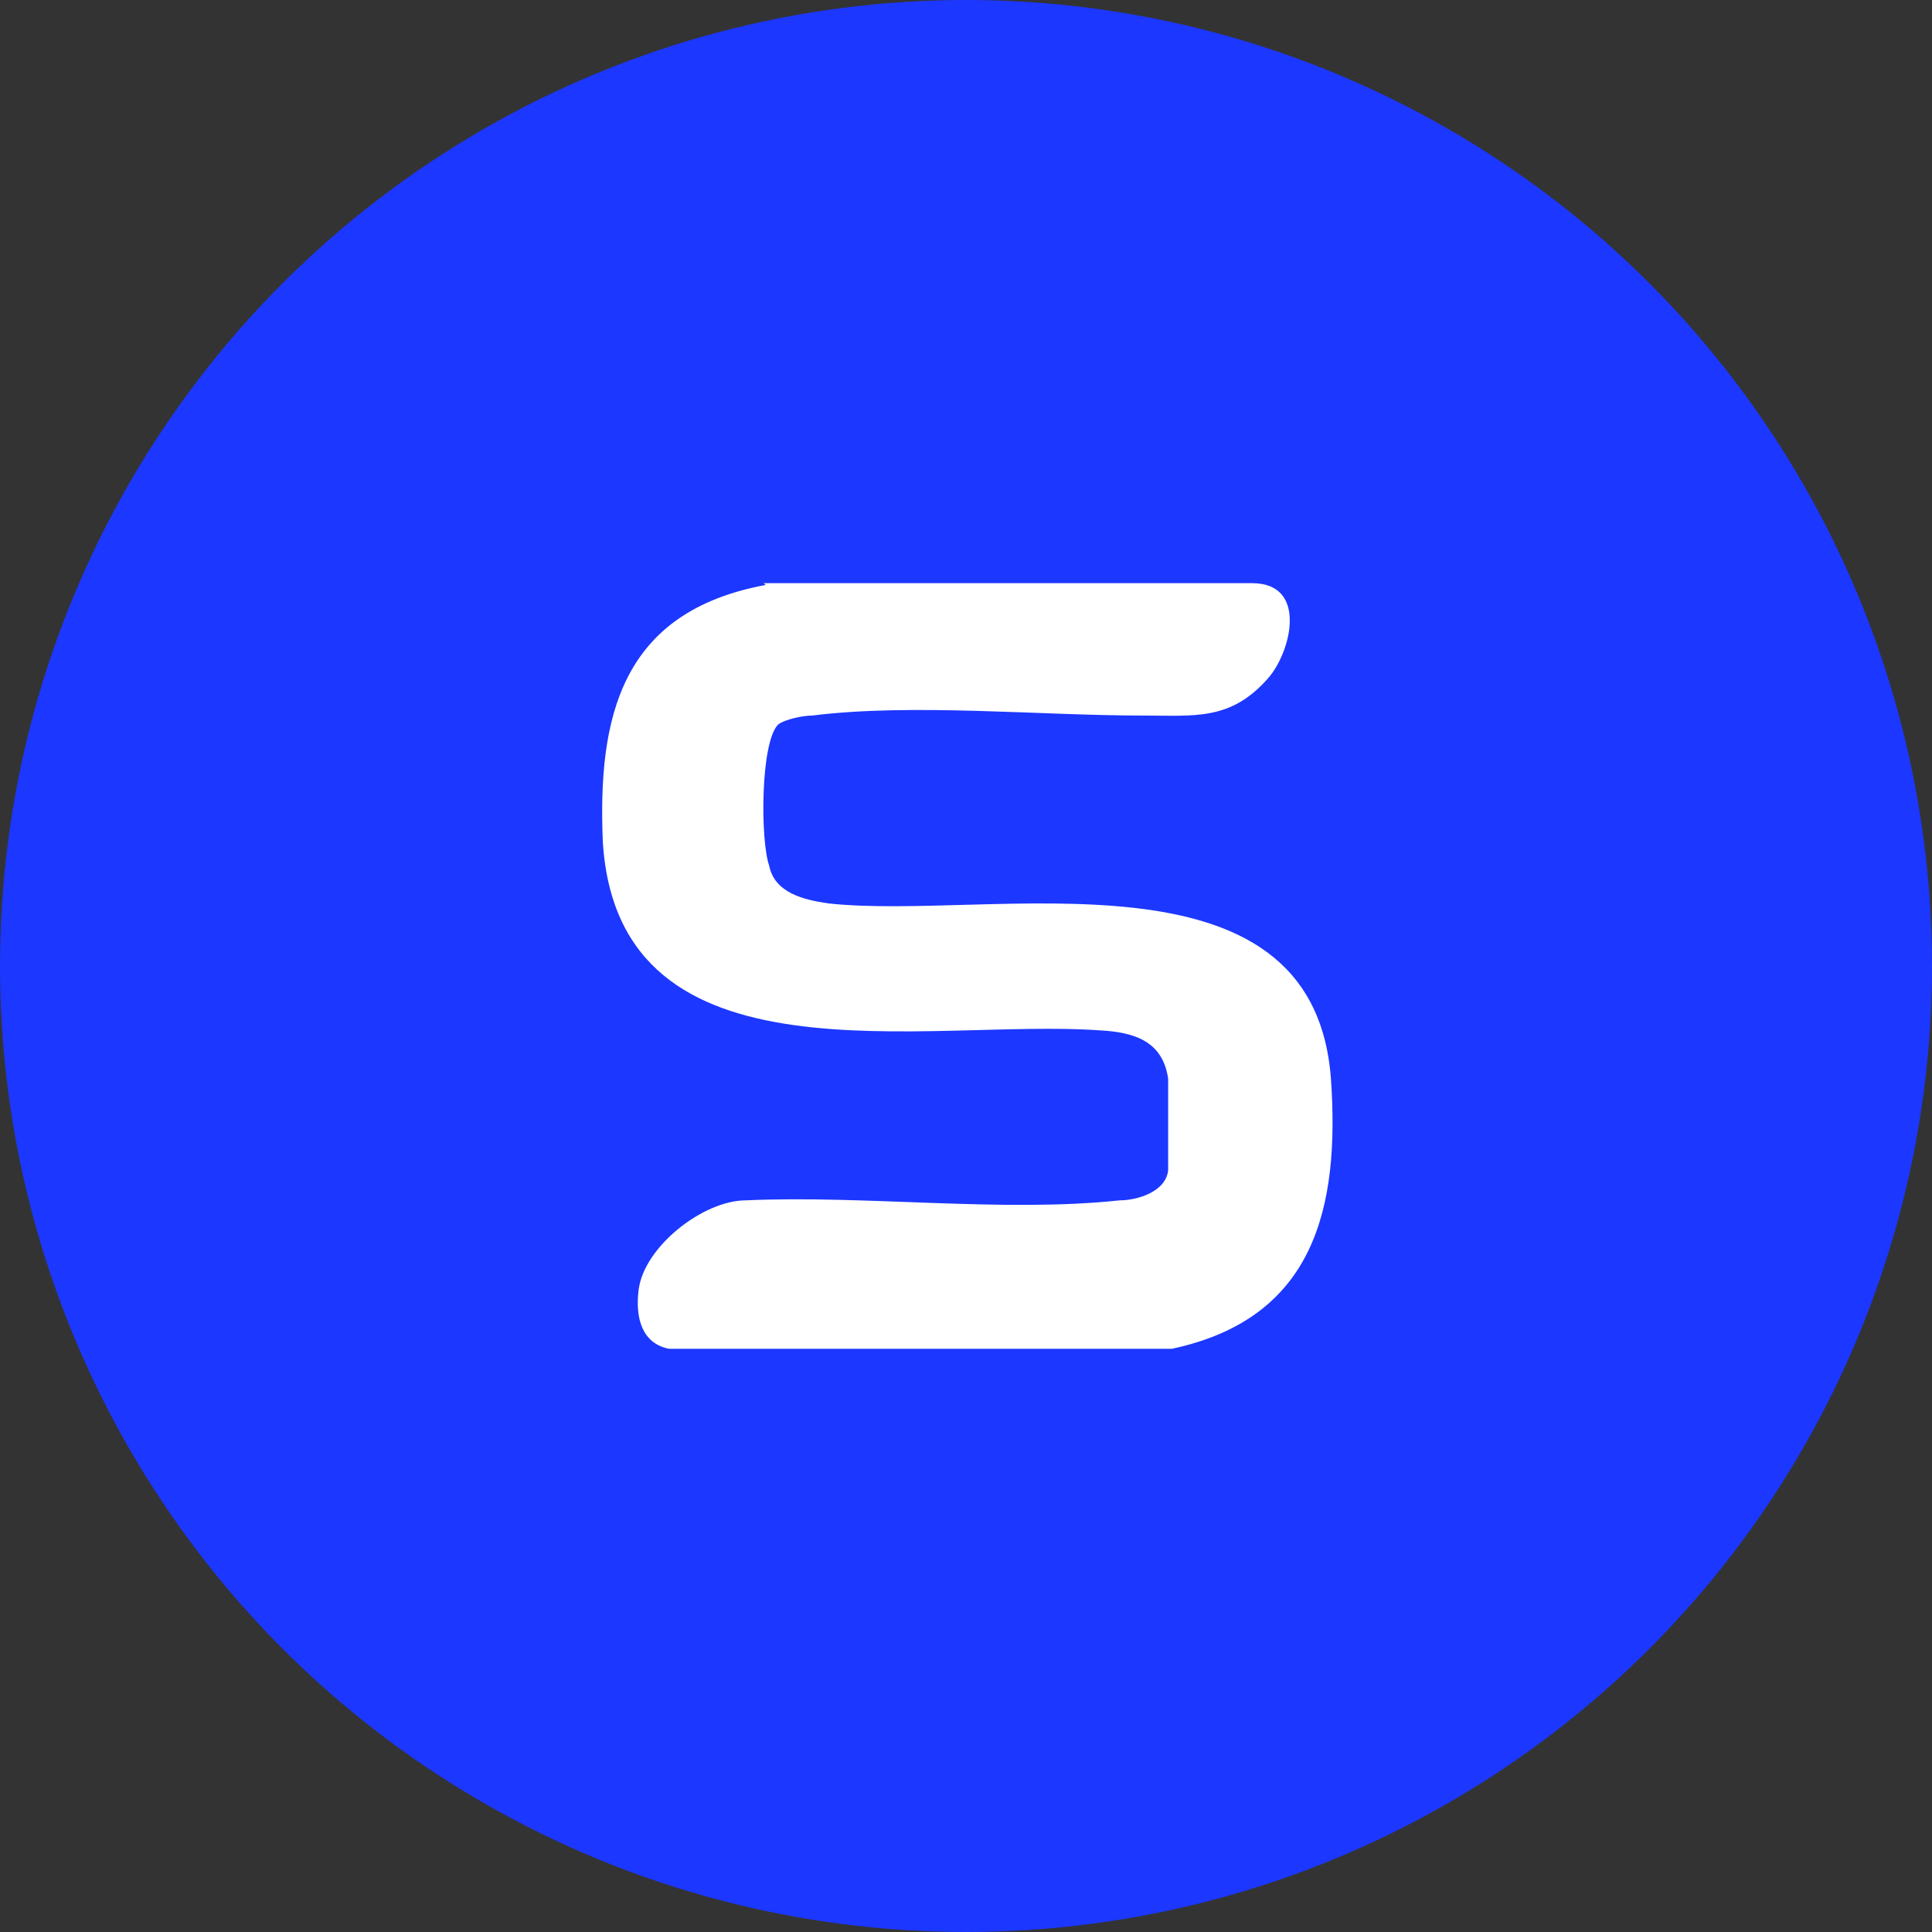 <svg xmlns="http://www.w3.org/2000/svg" id="Layer_1" viewBox="0 0 108 108"><rect x="0" y="0" width="108" height="108" fill="#333333" stroke="none"/><defs><style> .st0 { fill: #1c37ff; } .st1 { fill: #fff; } </style></defs><circle class="st0" cx="54" cy="54" r="54"></circle><path class="st1" d="M42.7,32.6h27.3c3.1,0,2.2,3.8.9,5.3-2.1,2.4-4.1,2.1-7,2.1-5.8,0-12.9-.7-18.5,0-.5,0-1.5.2-1.9.5-1,1-1,6.5-.5,7.9.3,1.5,1.9,1.9,3.3,2.1,9.1,1,27.1-3.6,28.1,9.8.5,7.2-.9,13.4-8.9,15.1h-28.1c-1.5-.3-1.9-1.7-1.7-3.3.3-2.4,3.6-5,6-5,6.7-.3,14.4.7,20.9,0,1,0,2.6-.5,2.7-1.7v-5.1c-.3-2.1-1.9-2.6-3.8-2.7-9.6-.7-26.9,3.4-27.8-10.5-.3-7,1-12.9,9.1-14.4Z"></path></svg>